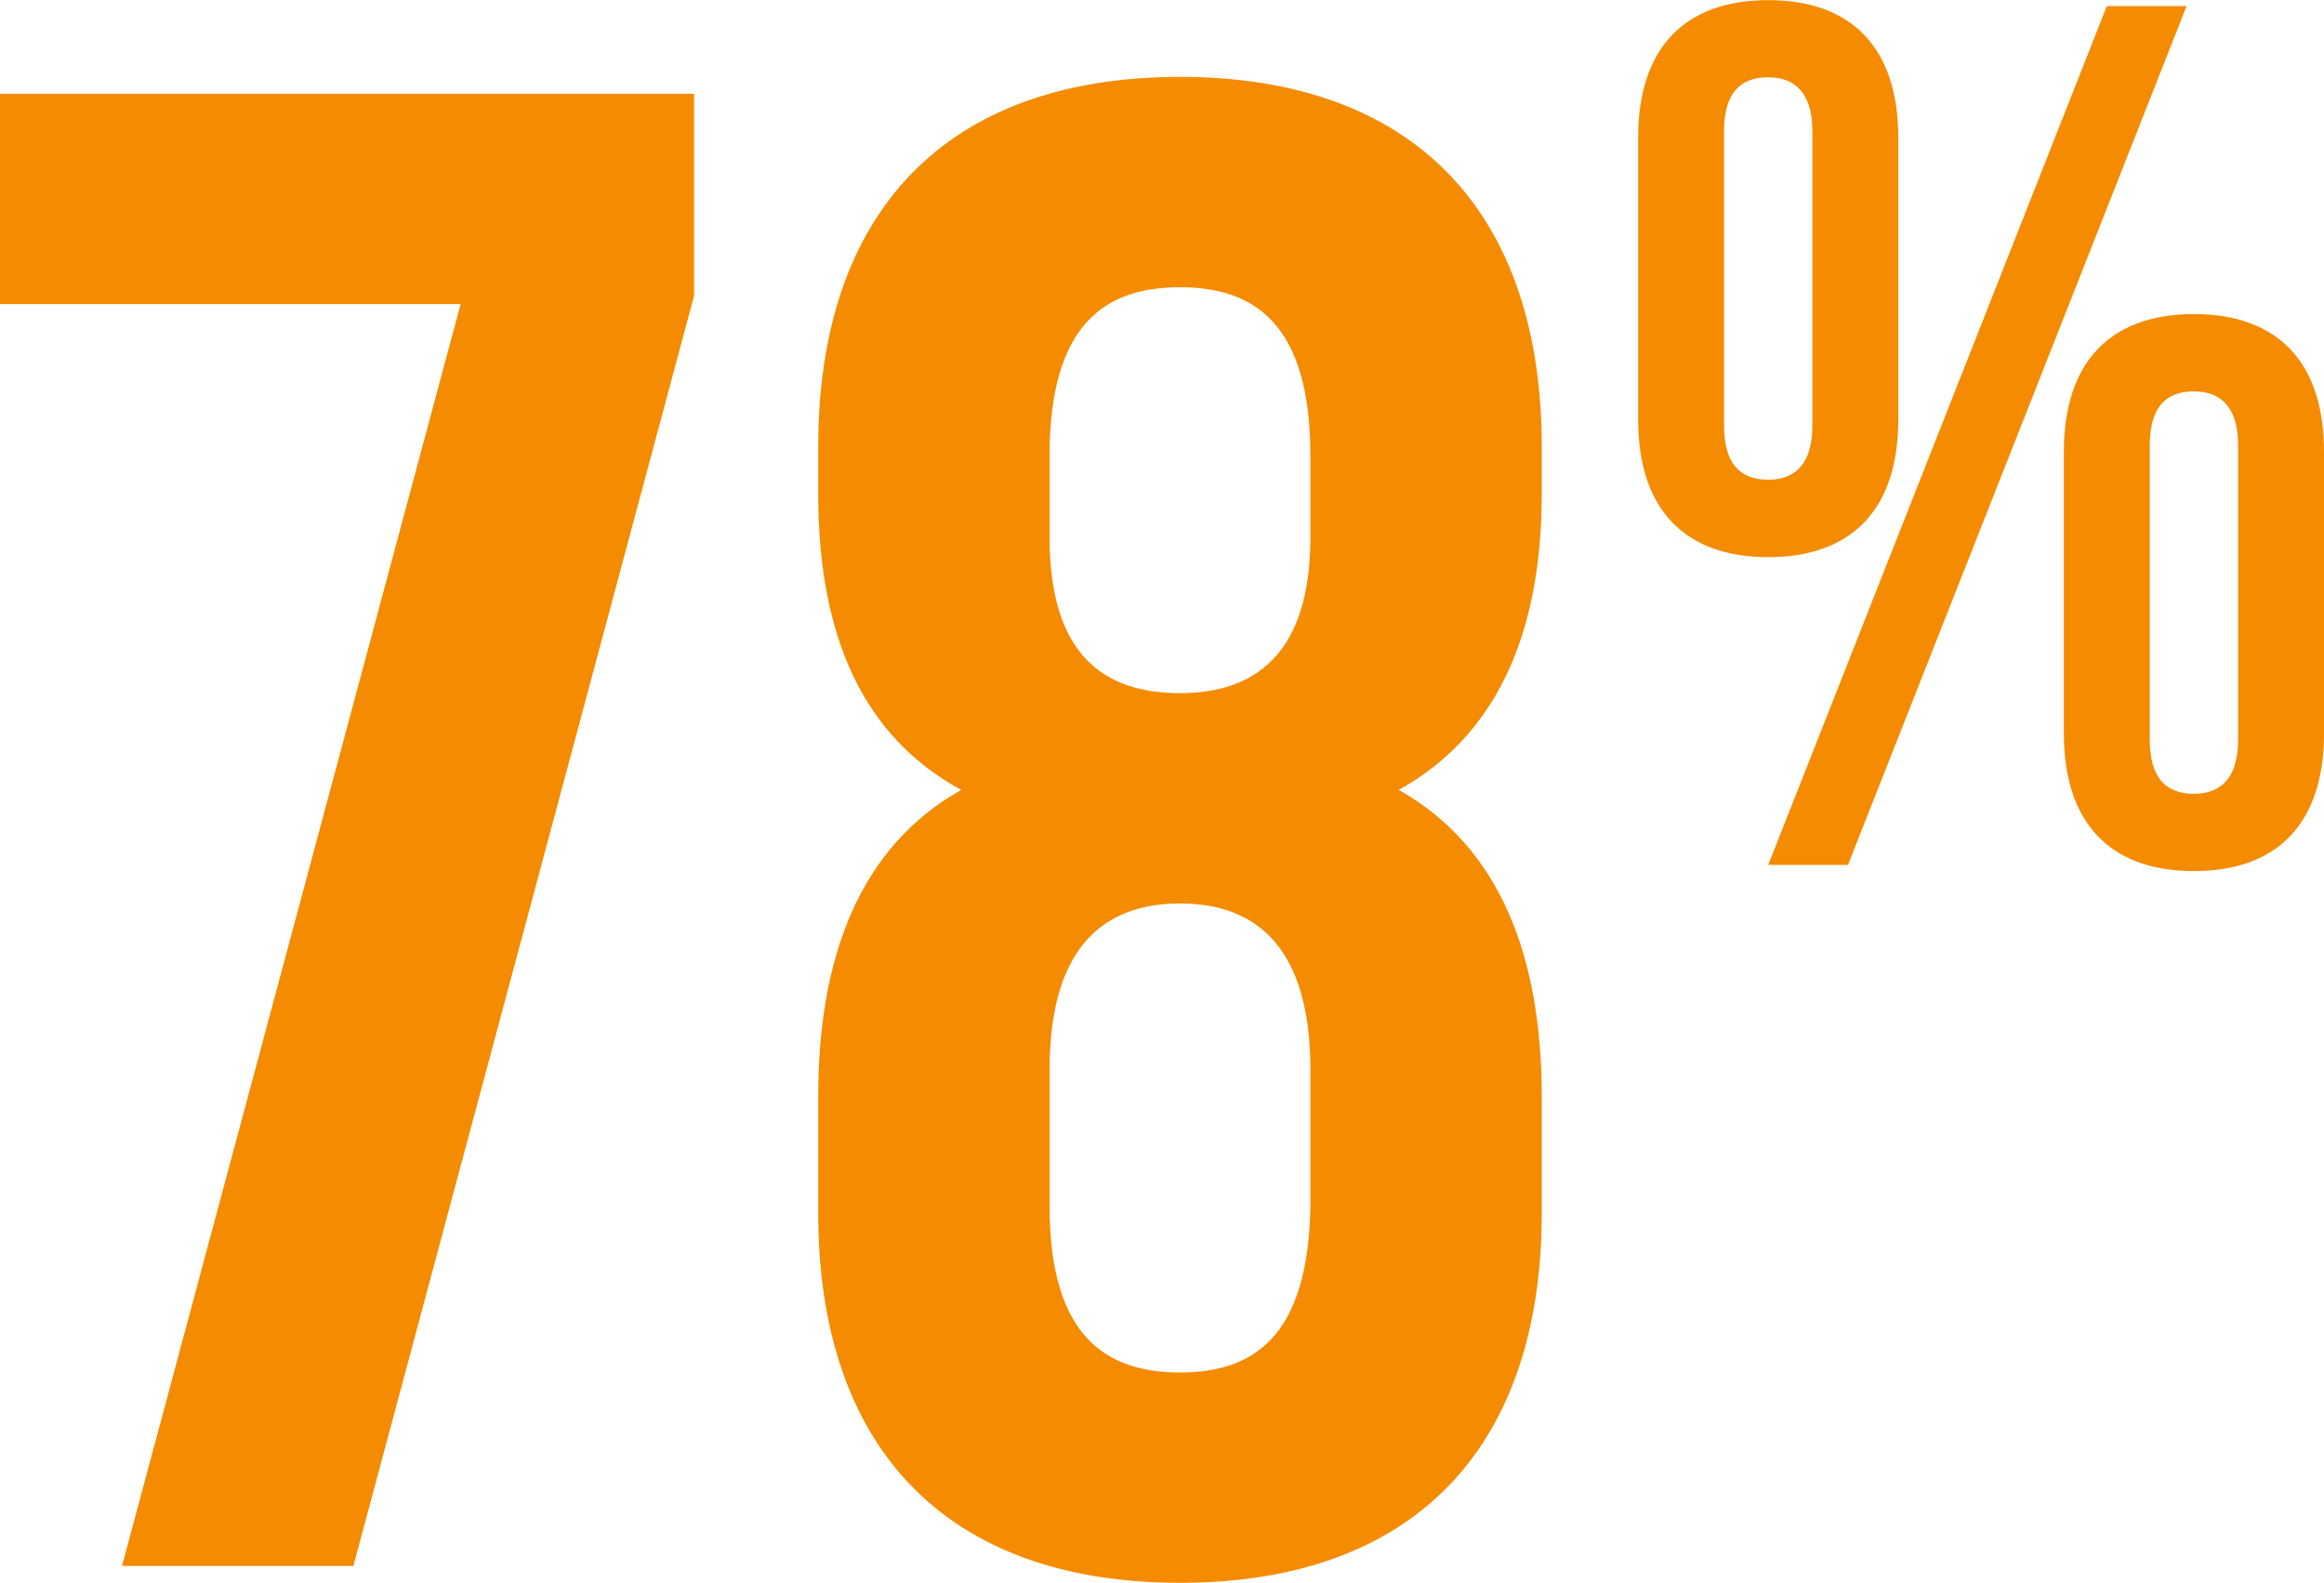 <svg xmlns="http://www.w3.org/2000/svg" width="66.294" height="45.154" viewBox="0 0 66.294 45.154">
  <path id="Path_27287" data-name="Path 27287" d="M-32.752-42v6h13.14l-9.66,36h6.6l9.72-36.24V-42Zm43.98,31.92v-3.3c0-4.02-1.2-7.14-4.08-8.76,2.7-1.5,4.08-4.32,4.08-8.46v-1.32c0-6.72-3.66-10.56-10.32-10.56s-10.32,3.84-10.32,10.56v1.32c0,4.14,1.32,6.96,4.08,8.46-2.88,1.62-4.08,4.74-4.08,8.76v3.3C-9.412-3.36-5.752.48.908.48S11.228-3.36,11.228-10.08Zm-14.04-.18v-3.9c0-3.3,1.38-4.74,3.72-4.74s3.72,1.44,3.72,4.74v3.9c-.06,3.72-1.62,4.74-3.72,4.74S-2.812-6.54-2.812-10.26Zm0-21.42c0-3.78,1.62-4.8,3.72-4.8s3.72,1.02,3.72,4.8v2.34c0,3.36-1.62,4.44-3.72,4.44-2.16,0-3.72-1.08-3.72-4.44Zm19.24-9.249c0-1.085.455-1.54,1.26-1.54.77,0,1.26.455,1.26,1.54v8.4c0,1.085-.49,1.54-1.26,1.54-.8,0-1.26-.455-1.26-1.54ZM13.978-32.7c0,2.52,1.295,3.92,3.71,3.92s3.71-1.4,3.71-3.92v-8.05c0-2.52-1.295-3.92-3.71-3.92s-3.71,1.4-3.71,3.92ZM17.688-20h2.275l9.659-24.5H27.347ZM28.572-31.969c0-1.085.455-1.54,1.26-1.54.77,0,1.26.455,1.26,1.54v8.4c0,1.085-.49,1.54-1.26,1.54-.8,0-1.26-.455-1.26-1.54Zm-2.45,8.225c0,2.52,1.295,3.92,3.71,3.92s3.71-1.4,3.71-3.92v-8.05c0-2.52-1.295-3.92-3.71-3.92s-3.71,1.4-3.71,3.92Z" transform="translate(32.752 44.674)" fill="#f48b00"/>
</svg>
